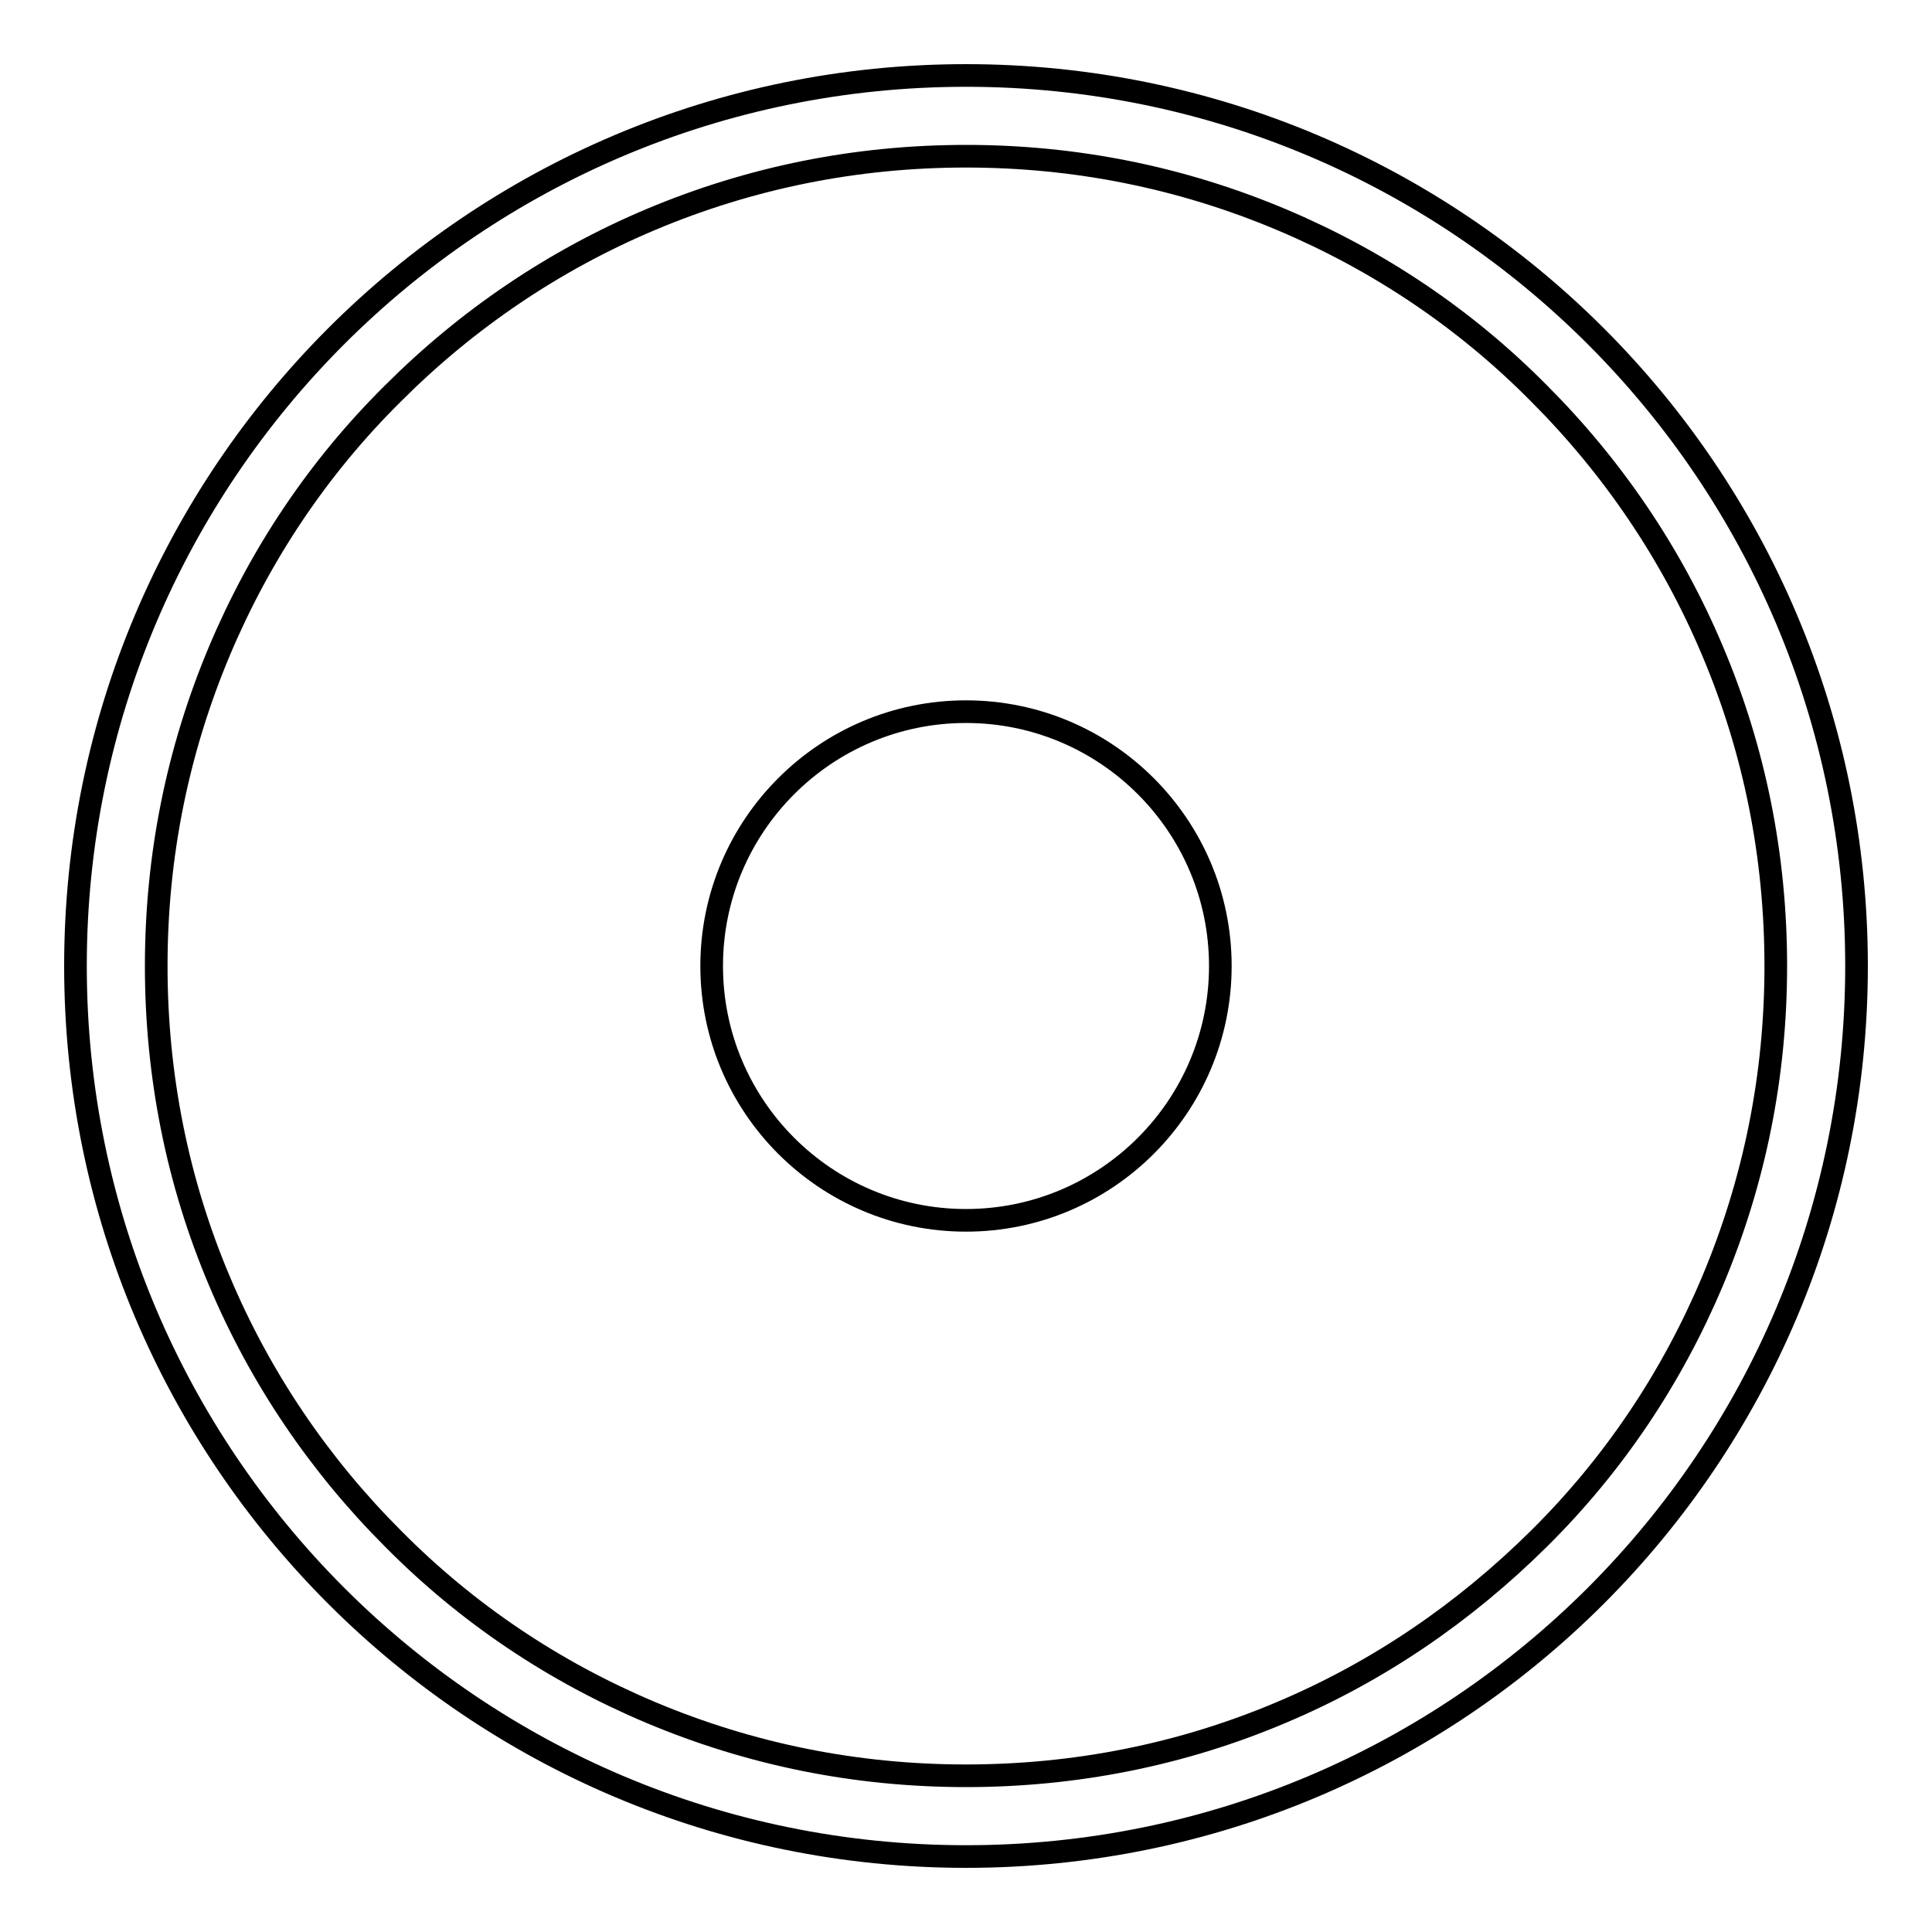 <?xml version="1.0" encoding="utf-8"?>
<!-- Svg Vector Icons : http://www.onlinewebfonts.com/icon -->
<!DOCTYPE svg PUBLIC "-//W3C//DTD SVG 1.1//EN" "http://www.w3.org/Graphics/SVG/1.1/DTD/svg11.dtd">
<svg version="1.1" xmlns="http://www.w3.org/2000/svg" xmlns:xlink="http://www.w3.org/1999/xlink" x="0px" y="0px" viewBox="0 0 256 256" enable-background="new 0 0 256 256" xml:space="preserve">
<g><g><path stroke-width="3" fill-opacity="0" stroke="#000000"  d="M128,20.7c14.5,0,28.5,2.8,41.8,8.4c12.8,5.4,24.3,13.1,34.1,23c9.8,9.8,17.6,21.3,23,34.1c5.6,13.2,8.4,27.3,8.4,41.8c0,14.5-2.8,28.5-8.4,41.8c-5.4,12.8-13.1,24.3-23,34.1s-21.3,17.6-34.1,23c-13.2,5.6-27.3,8.4-41.8,8.4c-14.5,0-28.5-2.8-41.8-8.4c-12.8-5.4-24.3-13.1-34.1-23c-9.8-9.8-17.6-21.3-23-34.1c-5.6-13.2-8.4-27.3-8.4-41.8c0-14.5,2.8-28.5,8.4-41.8c5.4-12.8,13.1-24.3,23-34.1c9.8-9.8,21.3-17.6,34.1-23C99.5,23.5,113.5,20.7,128,20.7 M128,10C62.8,10,10,62.8,10,128c0,65.2,52.8,118,118,118c65.2,0,118-52.8,118-118C246,62.8,193.2,10,128,10L128,10z"/><path stroke-width="3" fill-opacity="0" stroke="#000000"  d="M94.3,128c0,18.6,15.1,33.7,33.7,33.7c18.6,0,33.7-15.1,33.7-33.7c0-18.6-15.1-33.7-33.7-33.7C109.4,94.3,94.3,109.4,94.3,128L94.3,128z"/></g></g>
</svg>